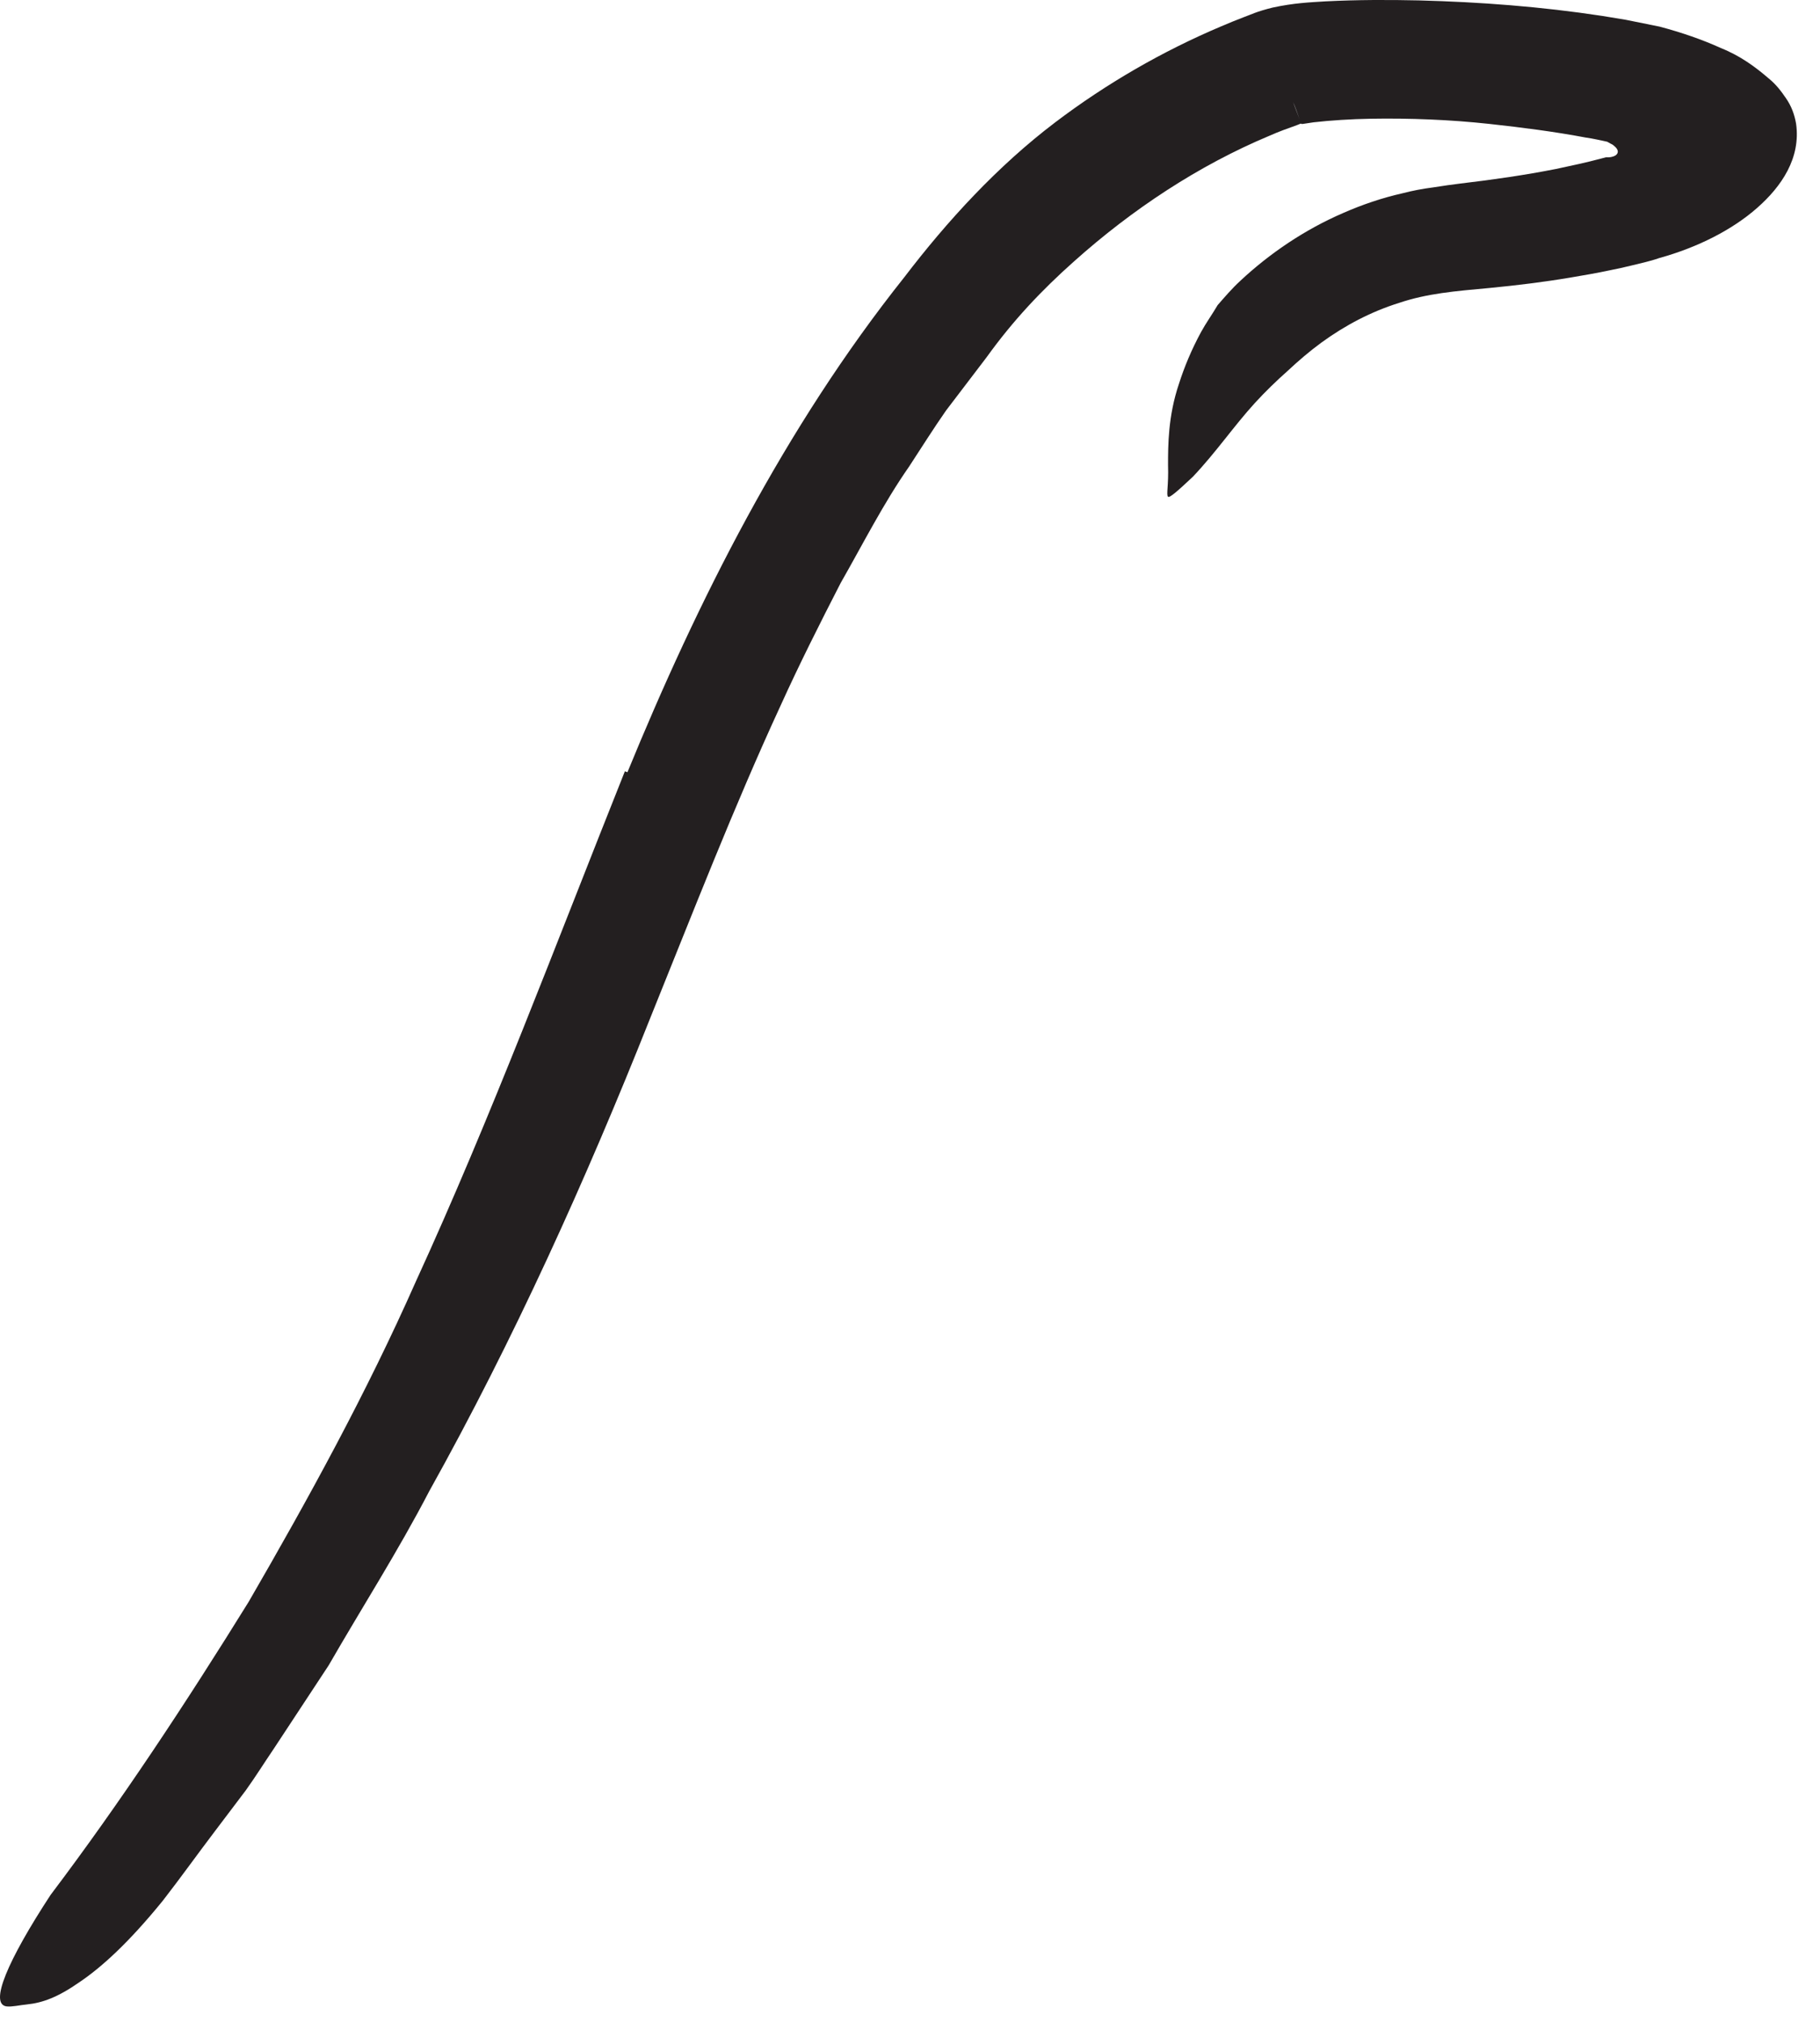 <?xml version="1.0" encoding="utf-8"?>
<svg xmlns="http://www.w3.org/2000/svg" fill="none" height="100%" overflow="visible" preserveAspectRatio="none" style="display: block;" viewBox="0 0 27 30" width="100%">
<path d="M9.304 11.463C10.347 8.919 11.636 6.347 13.415 4.112C14.054 3.275 14.799 2.463 15.655 1.814C16.41 1.242 17.241 0.761 18.116 0.391C18.227 0.343 18.338 0.299 18.448 0.256C18.569 0.213 18.631 0.174 18.881 0.112C19.198 0.044 19.424 0.035 19.665 0.02C20.141 -0.004 20.593 -0.004 21.049 0.006C21.958 0.03 22.857 0.097 23.775 0.237L24.121 0.294L24.621 0.395C24.948 0.482 25.256 0.588 25.53 0.713C25.818 0.828 26.04 0.992 26.241 1.165C26.347 1.251 26.424 1.352 26.496 1.458C26.573 1.569 26.621 1.694 26.645 1.833C26.718 2.343 26.429 2.766 26.068 3.083C25.703 3.405 25.189 3.669 24.612 3.828C24.477 3.876 24.314 3.91 24.198 3.939C24.097 3.963 23.996 3.987 23.895 4.006C23.694 4.049 23.496 4.083 23.294 4.117C22.895 4.184 22.501 4.232 22.107 4.27C21.573 4.319 21.174 4.352 20.756 4.492C20.343 4.621 19.958 4.823 19.607 5.078C19.429 5.208 19.261 5.352 19.102 5.501C18.934 5.65 18.77 5.809 18.616 5.977C18.304 6.319 18.044 6.703 17.698 7.069C17.463 7.29 17.352 7.386 17.328 7.367C17.299 7.343 17.338 7.198 17.328 6.9C17.328 6.607 17.328 6.169 17.491 5.689C17.568 5.448 17.674 5.189 17.818 4.924C17.891 4.79 17.982 4.665 18.064 4.525C18.169 4.405 18.275 4.28 18.4 4.165C18.838 3.756 19.357 3.405 19.924 3.16C20.208 3.035 20.506 2.934 20.804 2.867C20.953 2.828 21.107 2.799 21.256 2.78L21.482 2.746L21.665 2.722C22.15 2.665 22.621 2.597 23.083 2.506C23.309 2.458 23.535 2.41 23.751 2.352L23.823 2.333C23.823 2.333 23.823 2.333 23.828 2.333H23.847C23.871 2.333 23.919 2.333 23.968 2.304C24.02 2.266 24.001 2.218 23.968 2.184C23.948 2.165 23.929 2.145 23.895 2.131L23.843 2.102C23.775 2.088 23.631 2.054 23.525 2.04C23.064 1.953 22.583 1.891 22.097 1.838C21.516 1.775 20.919 1.751 20.333 1.761C20.044 1.766 19.741 1.785 19.487 1.814L19.328 1.838C19.328 1.838 19.299 1.838 19.304 1.838L19.275 1.756C19.246 1.674 19.218 1.593 19.184 1.516C19.237 1.66 19.054 1.174 19.304 1.833H19.299L19.285 1.838L19.237 1.857C19.102 1.905 18.968 1.953 18.838 2.011C17.78 2.453 16.794 3.107 15.934 3.876C15.453 4.304 15.03 4.751 14.636 5.299L14.035 6.088C13.847 6.357 13.669 6.641 13.487 6.919C13.107 7.463 12.804 8.064 12.472 8.645C12.165 9.242 11.862 9.843 11.583 10.458C10.886 11.967 10.275 13.544 9.641 15.112C8.693 17.496 7.621 19.871 6.367 22.117C5.905 23.006 5.371 23.838 4.876 24.698L4.059 25.939C3.919 26.145 3.79 26.352 3.645 26.554L3.198 27.145C2.934 27.492 2.684 27.843 2.415 28.189C1.9 28.823 1.496 29.184 1.174 29.4C0.857 29.621 0.631 29.703 0.4 29.727C0.294 29.737 0.174 29.766 0.097 29.756C-0.162 29.722 0.112 29.078 0.751 28.102C1.79 26.727 2.756 25.261 3.689 23.756C4.578 22.222 5.439 20.655 6.169 19.006C7.285 16.573 8.237 14.025 9.27 11.439L9.309 11.453L9.304 11.463Z" fill="#231F20" id="Vector"/>
</svg>